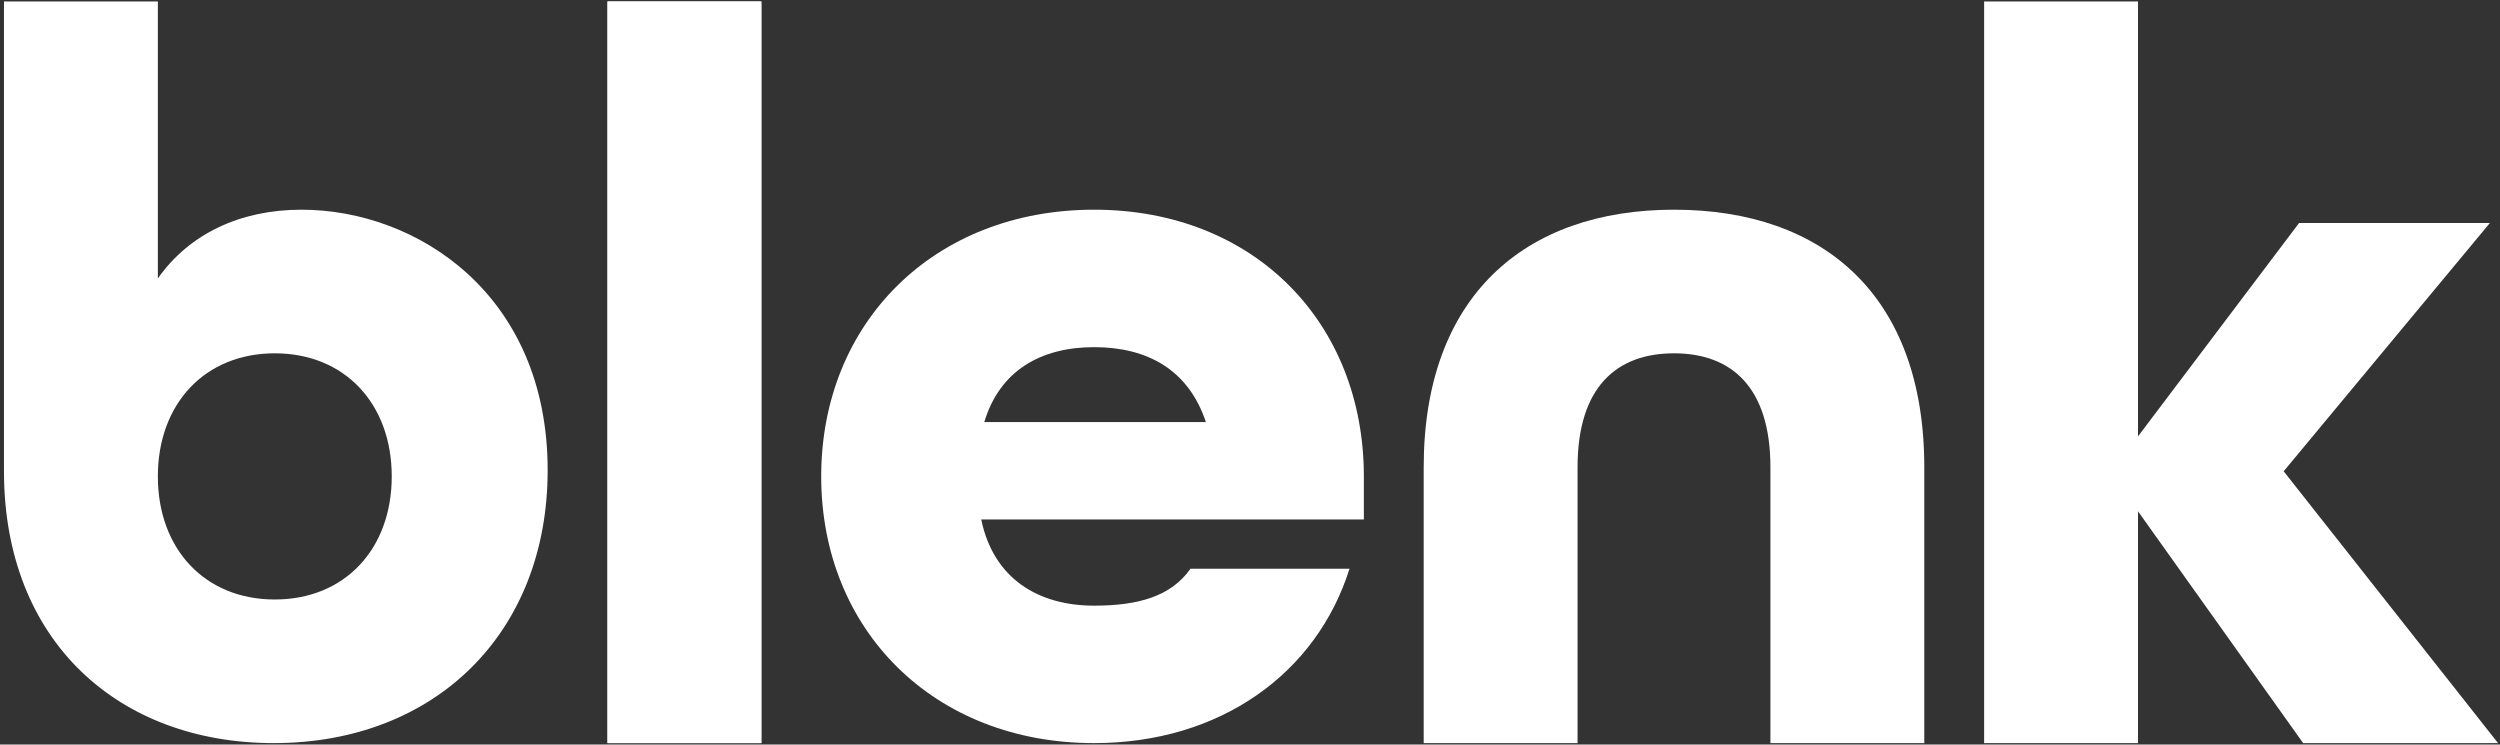 <svg width="319" height="95" viewBox="0 0 319 95" fill="none" xmlns="http://www.w3.org/2000/svg">
<rect x="0" y="0" width="319" height="95" fill="#333333" stroke="none"/>
<path d="M253.175 94.821V0.186H272.808V55.684L293.359 28.459H317.705L291.395 60.135L318.752 94.821H293.882L272.808 65.24V94.821H253.175Z" fill="white"/>
<path d="M181.664 94.822V59.611C181.664 37.883 194.491 26.757 213.601 26.757C232.712 26.757 245.539 37.752 245.539 59.611V94.822H225.905V59.611C225.905 49.402 220.931 45.082 213.601 45.082C206.271 45.082 201.297 49.402 201.297 59.611V94.822H181.664Z" fill="white"/>
<path d="M139.603 94.822C119.184 94.822 104.786 80.423 104.786 60.789C104.786 41.156 119.184 26.757 139.603 26.757C160.023 26.757 174.028 41.156 174.028 60.789V66.287H125.205C126.776 73.879 132.535 77.282 139.603 77.282C145.232 77.282 149.42 76.104 151.907 72.57H172.196C168.007 85.921 155.703 94.822 139.603 94.822ZM125.598 53.852H153.871C151.645 47.177 146.41 44.297 139.603 44.297C132.797 44.297 127.561 47.307 125.598 53.852Z" fill="white"/>
<path d="M77.517 94.821V0.186H97.15V94.821H77.517Z" fill="white"/>
<path d="M77.517 94.821V0.186H97.15V94.821H77.517Z" fill="white"/>
<path d="M34.933 94.821C15.168 94.821 0.508 81.863 0.508 60.135V0.186H20.142V35.527C24.2 29.768 30.744 26.757 38.467 26.757C53.127 26.757 69.881 37.49 69.881 60.004C69.881 80.816 55.483 94.821 34.933 94.821ZM35.064 76.496C43.965 76.496 49.986 70.083 49.986 60.789C49.986 51.496 43.965 45.082 35.064 45.082C26.163 45.082 20.142 51.496 20.142 60.789C20.142 70.083 26.163 76.496 35.064 76.496Z" fill="white"/>
</svg>
